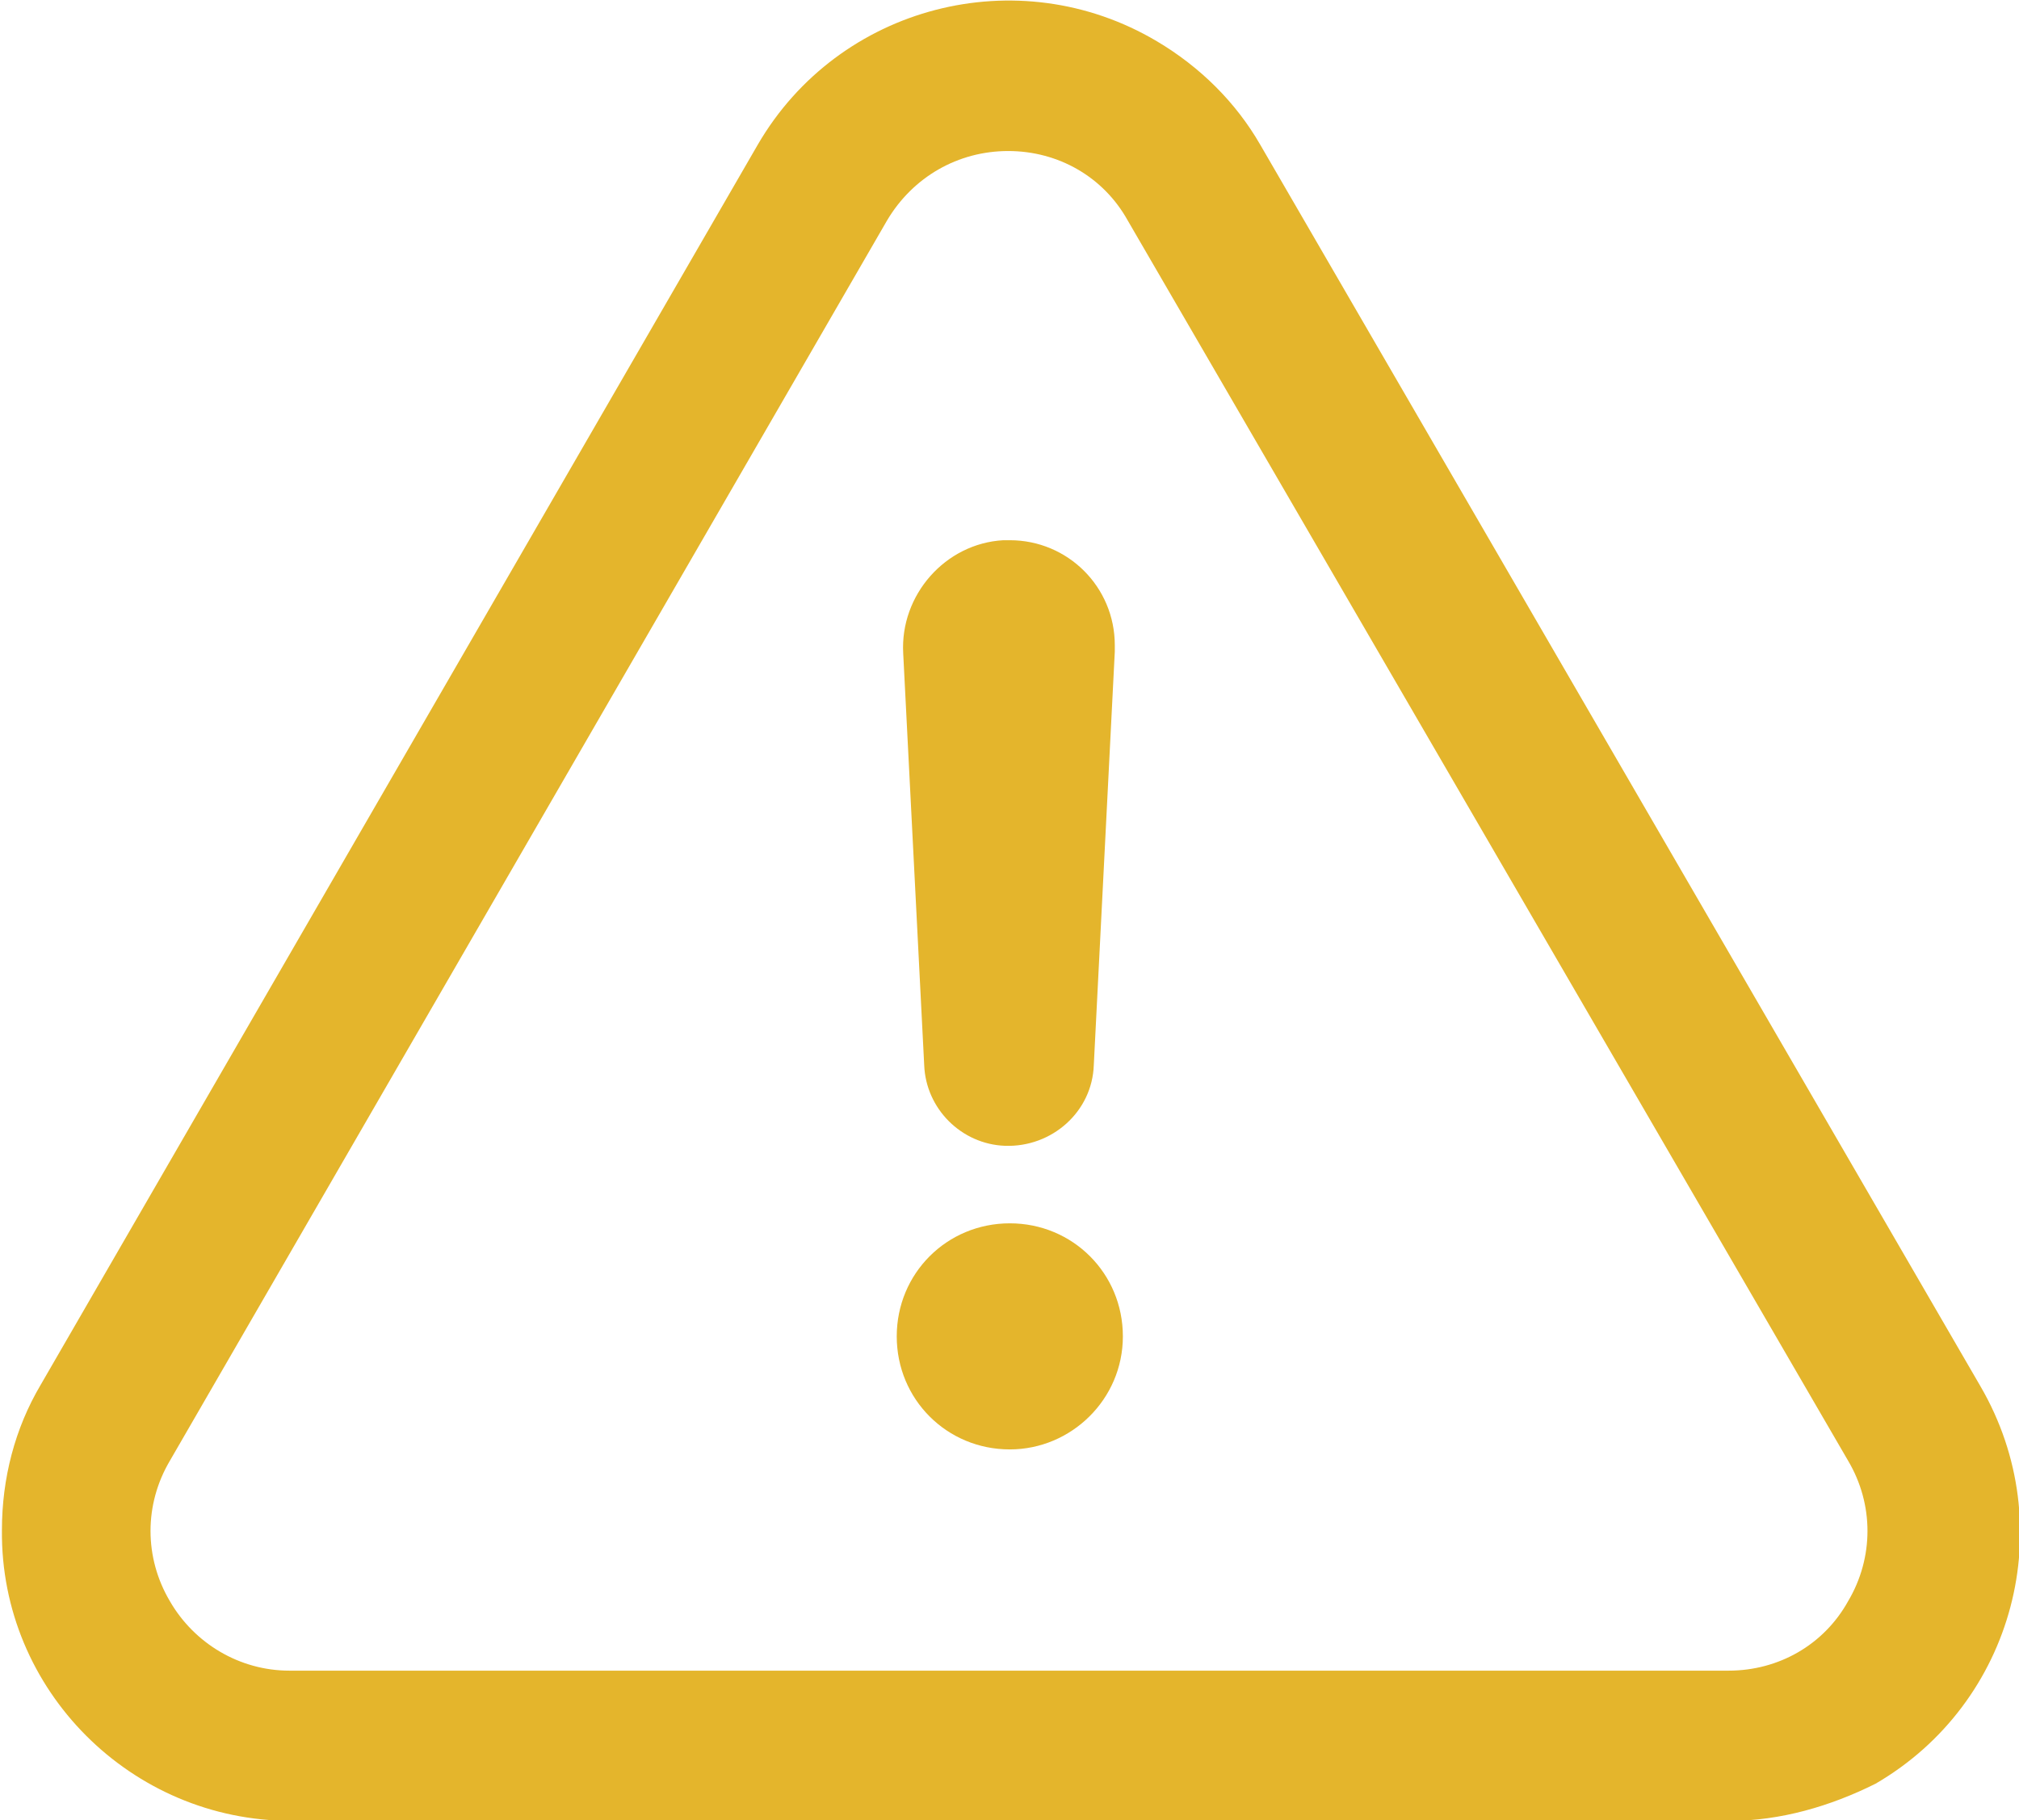 <?xml version="1.0" encoding="utf-8"?>
<!-- Generator: Adobe Illustrator 25.1.0, SVG Export Plug-In . SVG Version: 6.00 Build 0)  -->
<svg version="1.1" id="Layer_1" xmlns="http://www.w3.org/2000/svg" xmlns:xlink="http://www.w3.org/1999/xlink" x="0px" y="0px"
	 viewBox="0 0 125 112.7" style="enable-background:new 0 0 125 112.7;" xml:space="preserve">
<style type="text/css">
	.st0{fill:#E4B52C;}
</style>
<g transform="translate(-379.281 -7603.648)">
	<path class="st0" d="M486.4,7716.4h-89.1c-9.9,0-18-8.1-17.9-18c0-3.2,0.8-6.3,2.4-9l44.4-76.8c5-8.6,16.1-11.5,24.7-6.4
		c2.7,1.6,4.9,3.8,6.4,6.4l44.6,76.9c5,8.6,2.1,19.6-6.5,24.6C492.6,7715.5,489.5,7716.4,486.4,7716.4 M441.7,7613
		c-3.1,0-5.9,1.6-7.5,4.3l-44.4,76.8c-1.6,2.7-1.6,6,0,8.7c1.5,2.6,4.3,4.3,7.4,4.3h89.1c3.1,0,5.9-1.6,7.4-4.3c1.6-2.7,1.6-6,0-8.7
		l-44.6-76.8C447.6,7614.6,444.8,7613,441.7,7613"/>
	<path class="st0" d="M441.8,7637.1c3.6,0,6.5,2.9,6.5,6.5c0,0.1,0,0.2,0,0.4l-1.3,25.6c-0.1,2.9-2.6,5.1-5.5,5
		c-2.7-0.1-4.9-2.3-5-5l-1.3-25.5c-0.2-3.6,2.6-6.8,6.2-7C441.6,7637.1,441.7,7637.1,441.8,7637.1"/>
	<path class="st0" d="M441.8,7693.4c-3.9,0-7-3.1-7-7c0-3.9,3.1-7,7-7c3.9,0,7,3.1,7,7l0,0C448.8,7690.3,445.6,7693.4,441.8,7693.4"
		/>
</g>
</svg>

